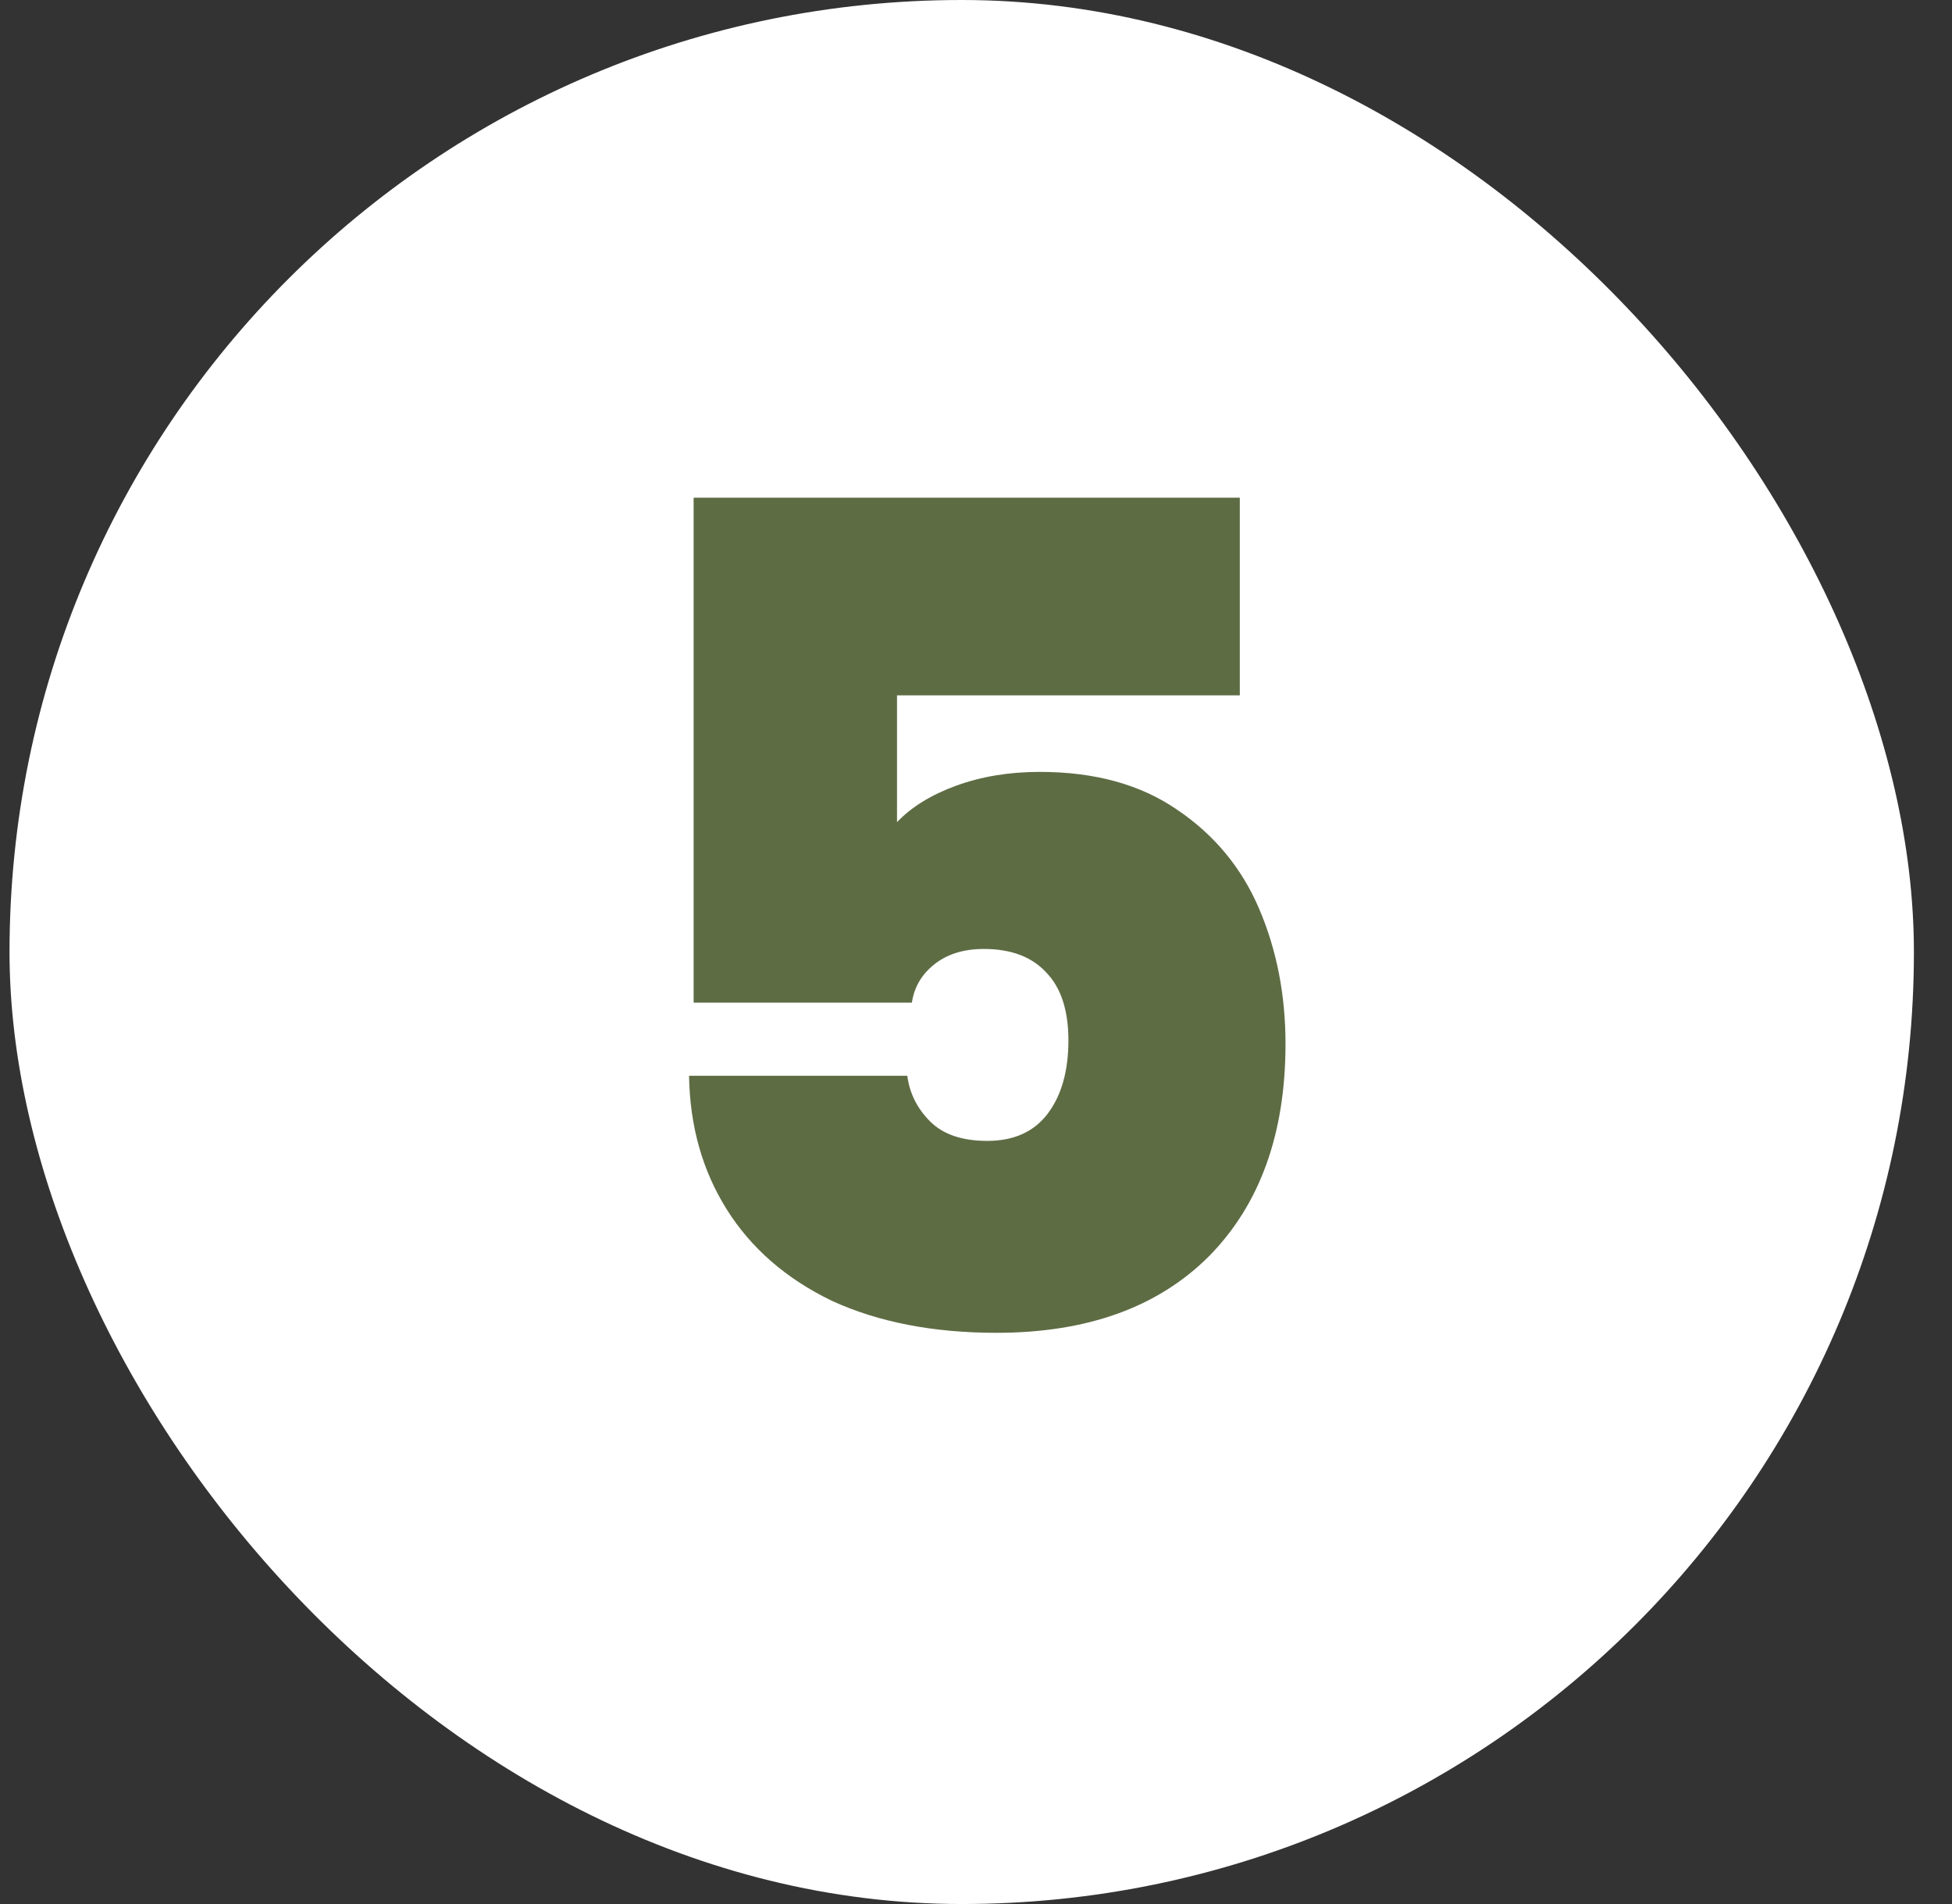 <svg xmlns="http://www.w3.org/2000/svg" width="41" height="40" viewBox="0 0 41 40" fill="none"><rect x="0" y="0" width="41" height="40" fill="#333333" stroke="none"/><rect x="0.2" width="40" height="40" rx="20" fill="white"></rect><path d="M26.041 14.608H18.841V17.272C19.145 16.952 19.561 16.696 20.089 16.504C20.617 16.312 21.201 16.216 21.841 16.216C22.993 16.216 23.953 16.48 24.721 17.008C25.505 17.536 26.081 18.232 26.449 19.096C26.817 19.96 27.001 20.904 27.001 21.928C27.001 23.816 26.465 25.304 25.393 26.392C24.321 27.464 22.833 28 20.929 28C19.601 28 18.449 27.776 17.473 27.328C16.513 26.864 15.777 26.224 15.265 25.408C14.753 24.592 14.489 23.656 14.473 22.6H19.057C19.105 22.968 19.265 23.288 19.537 23.56C19.809 23.832 20.209 23.968 20.737 23.968C21.297 23.968 21.721 23.776 22.009 23.392C22.297 23.008 22.441 22.496 22.441 21.856C22.441 21.232 22.289 20.76 21.985 20.44C21.681 20.104 21.241 19.936 20.665 19.936C20.233 19.936 19.881 20.048 19.609 20.272C19.353 20.48 19.201 20.744 19.153 21.064H14.569V10.456H26.041V14.608Z" fill="#5E6C44"></path></svg>
